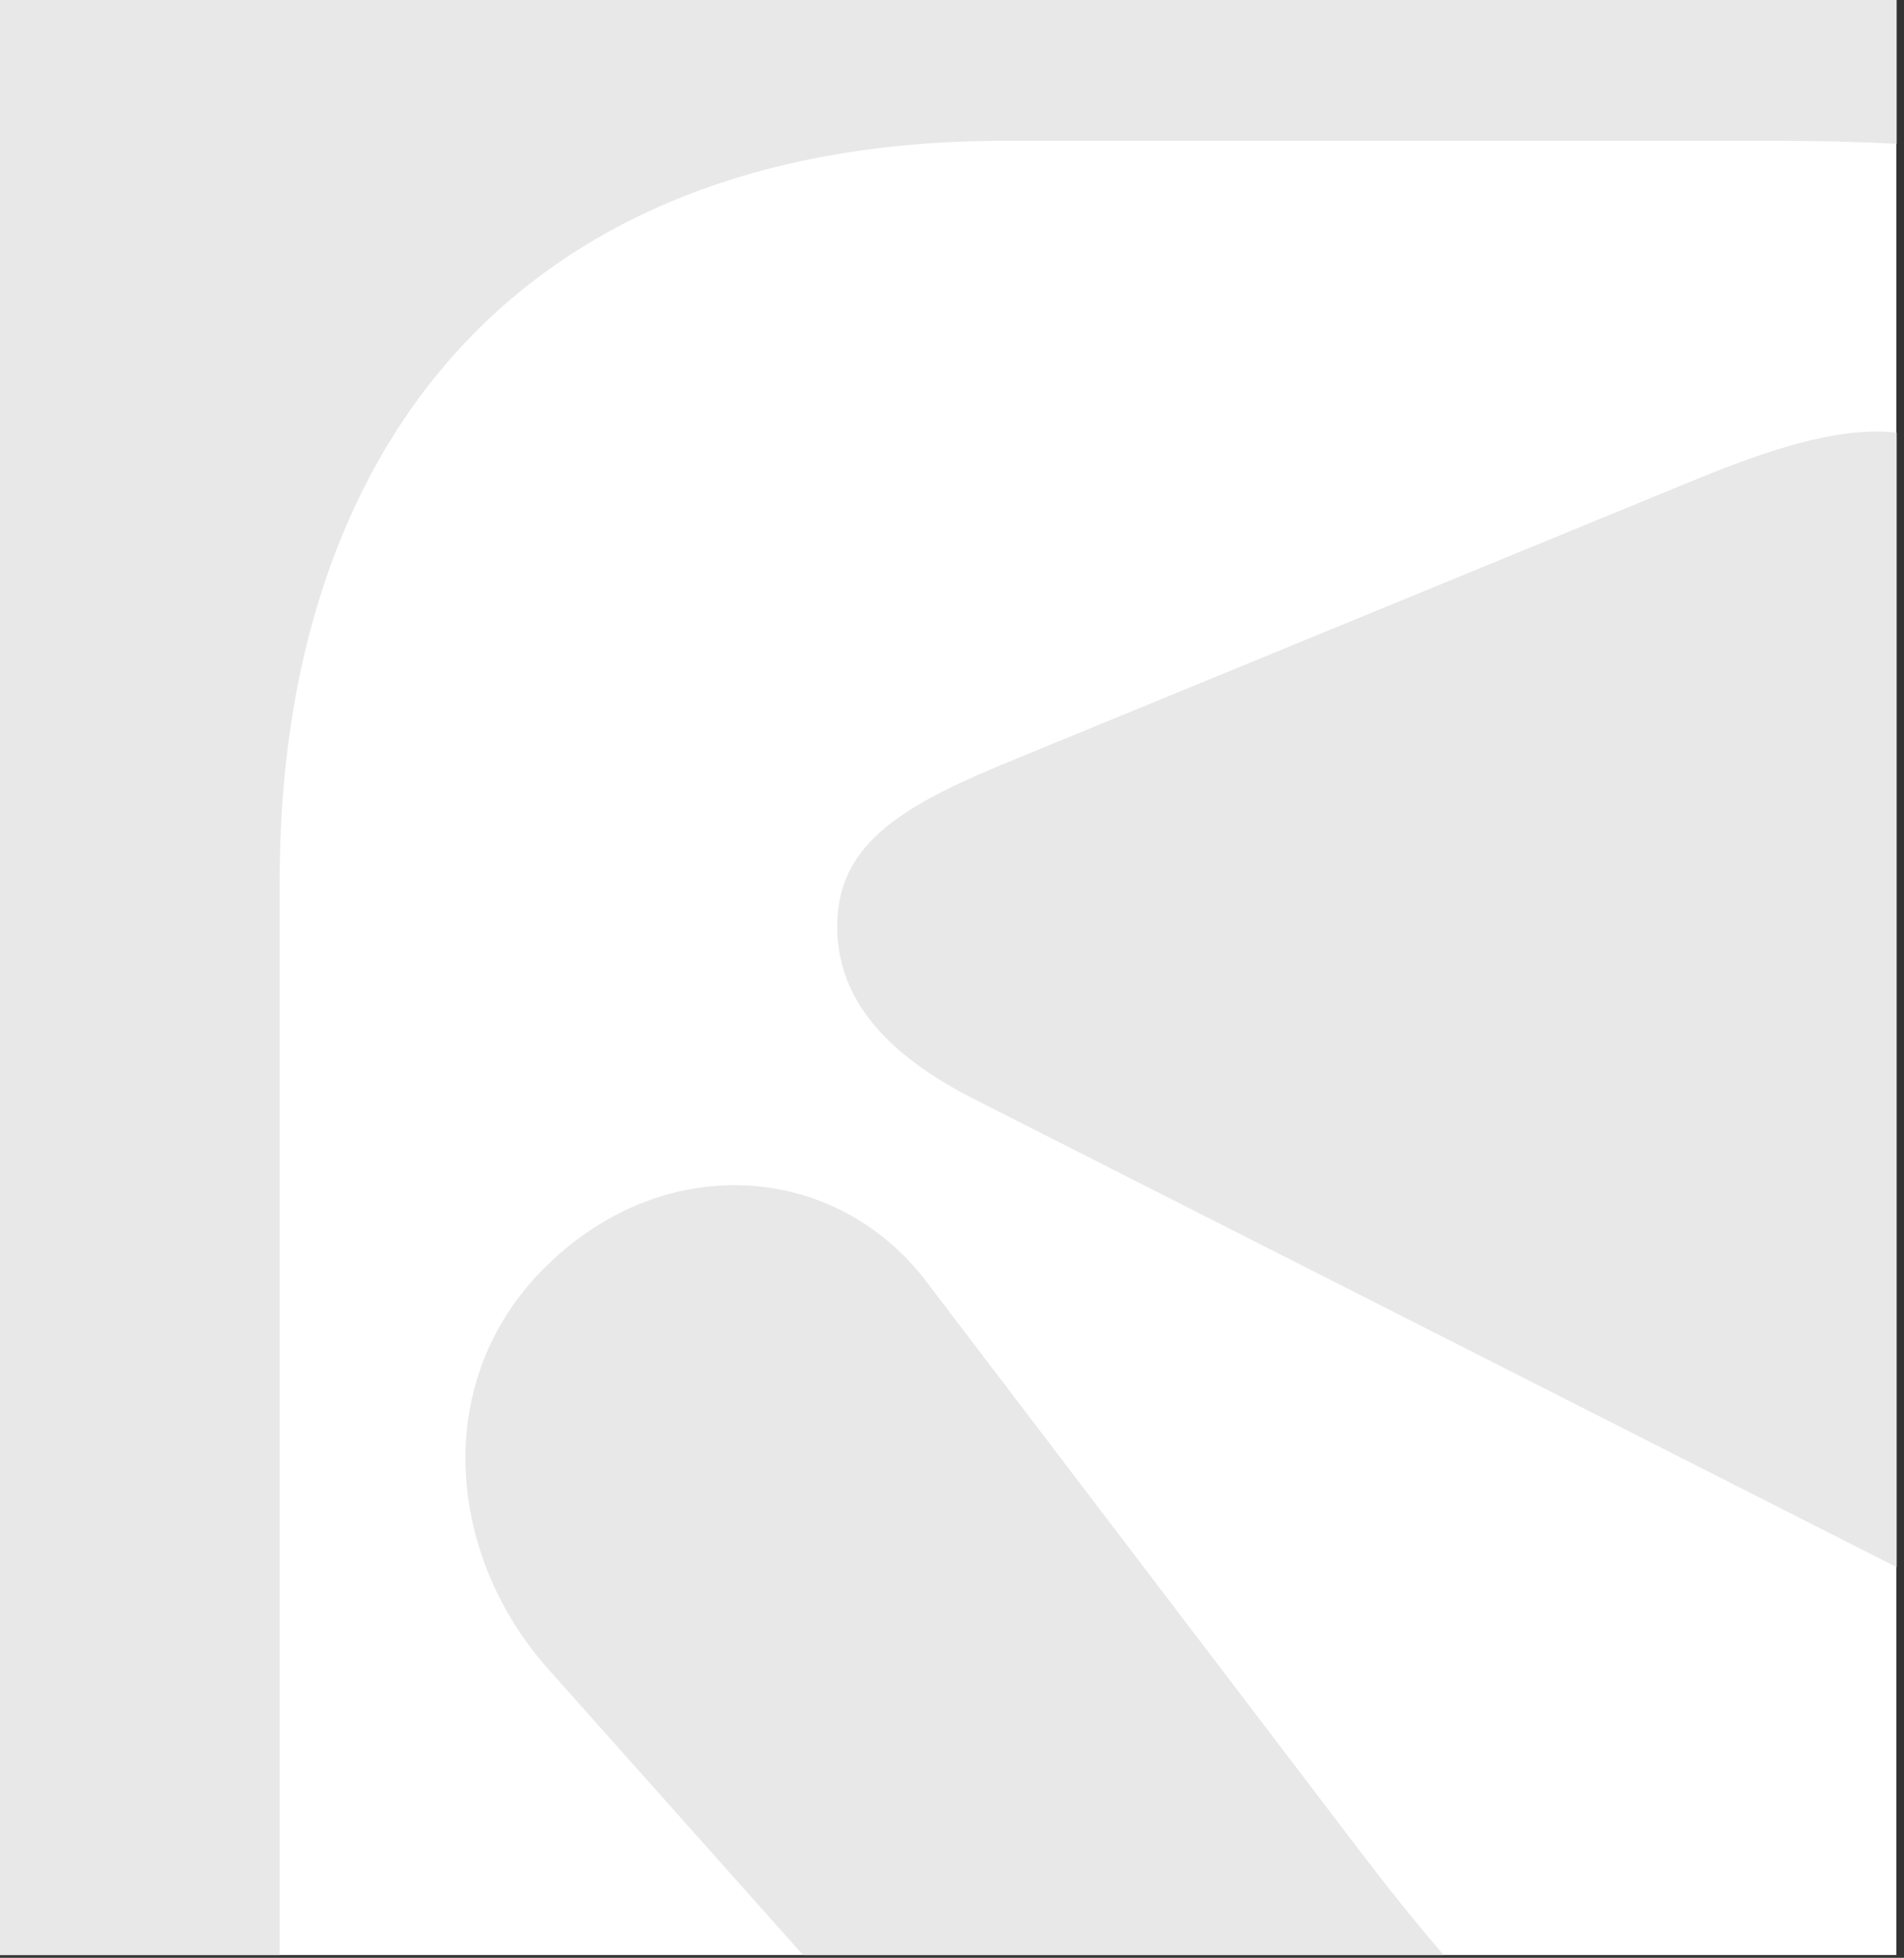 <?xml version="1.0" encoding="UTF-8"?> <svg xmlns="http://www.w3.org/2000/svg" width="251" height="258" viewBox="0 0 251 258" fill="none"><rect x="0" y="0" width="251" height="258" fill="#333333" stroke="none"/><rect width="249.997" height="257.639" fill="white"></rect><path d="M250.029 18.948C244.954 18.69 239.734 18.559 234.367 18.559H132.367C67.367 18.559 36.867 60.059 36.867 116.059V257.64H0V0H250.029V18.948ZM70.367 168.559C85.867 151.559 109.367 152.559 121.867 168.559L179.367 244.059C183.056 248.903 186.696 253.426 190.311 257.64H105.863L72.367 220.059C59.367 205.559 56.867 183.559 70.367 168.559ZM223.867 63.059C235.028 58.512 243.113 56.274 250.029 57.012V206.52L127.867 144.559C115.367 138.059 110.367 130.559 110.367 122.059C110.367 111.559 118.367 106.559 131.367 101.059L223.867 63.059Z" fill="#E8E8E8"></path></svg> 